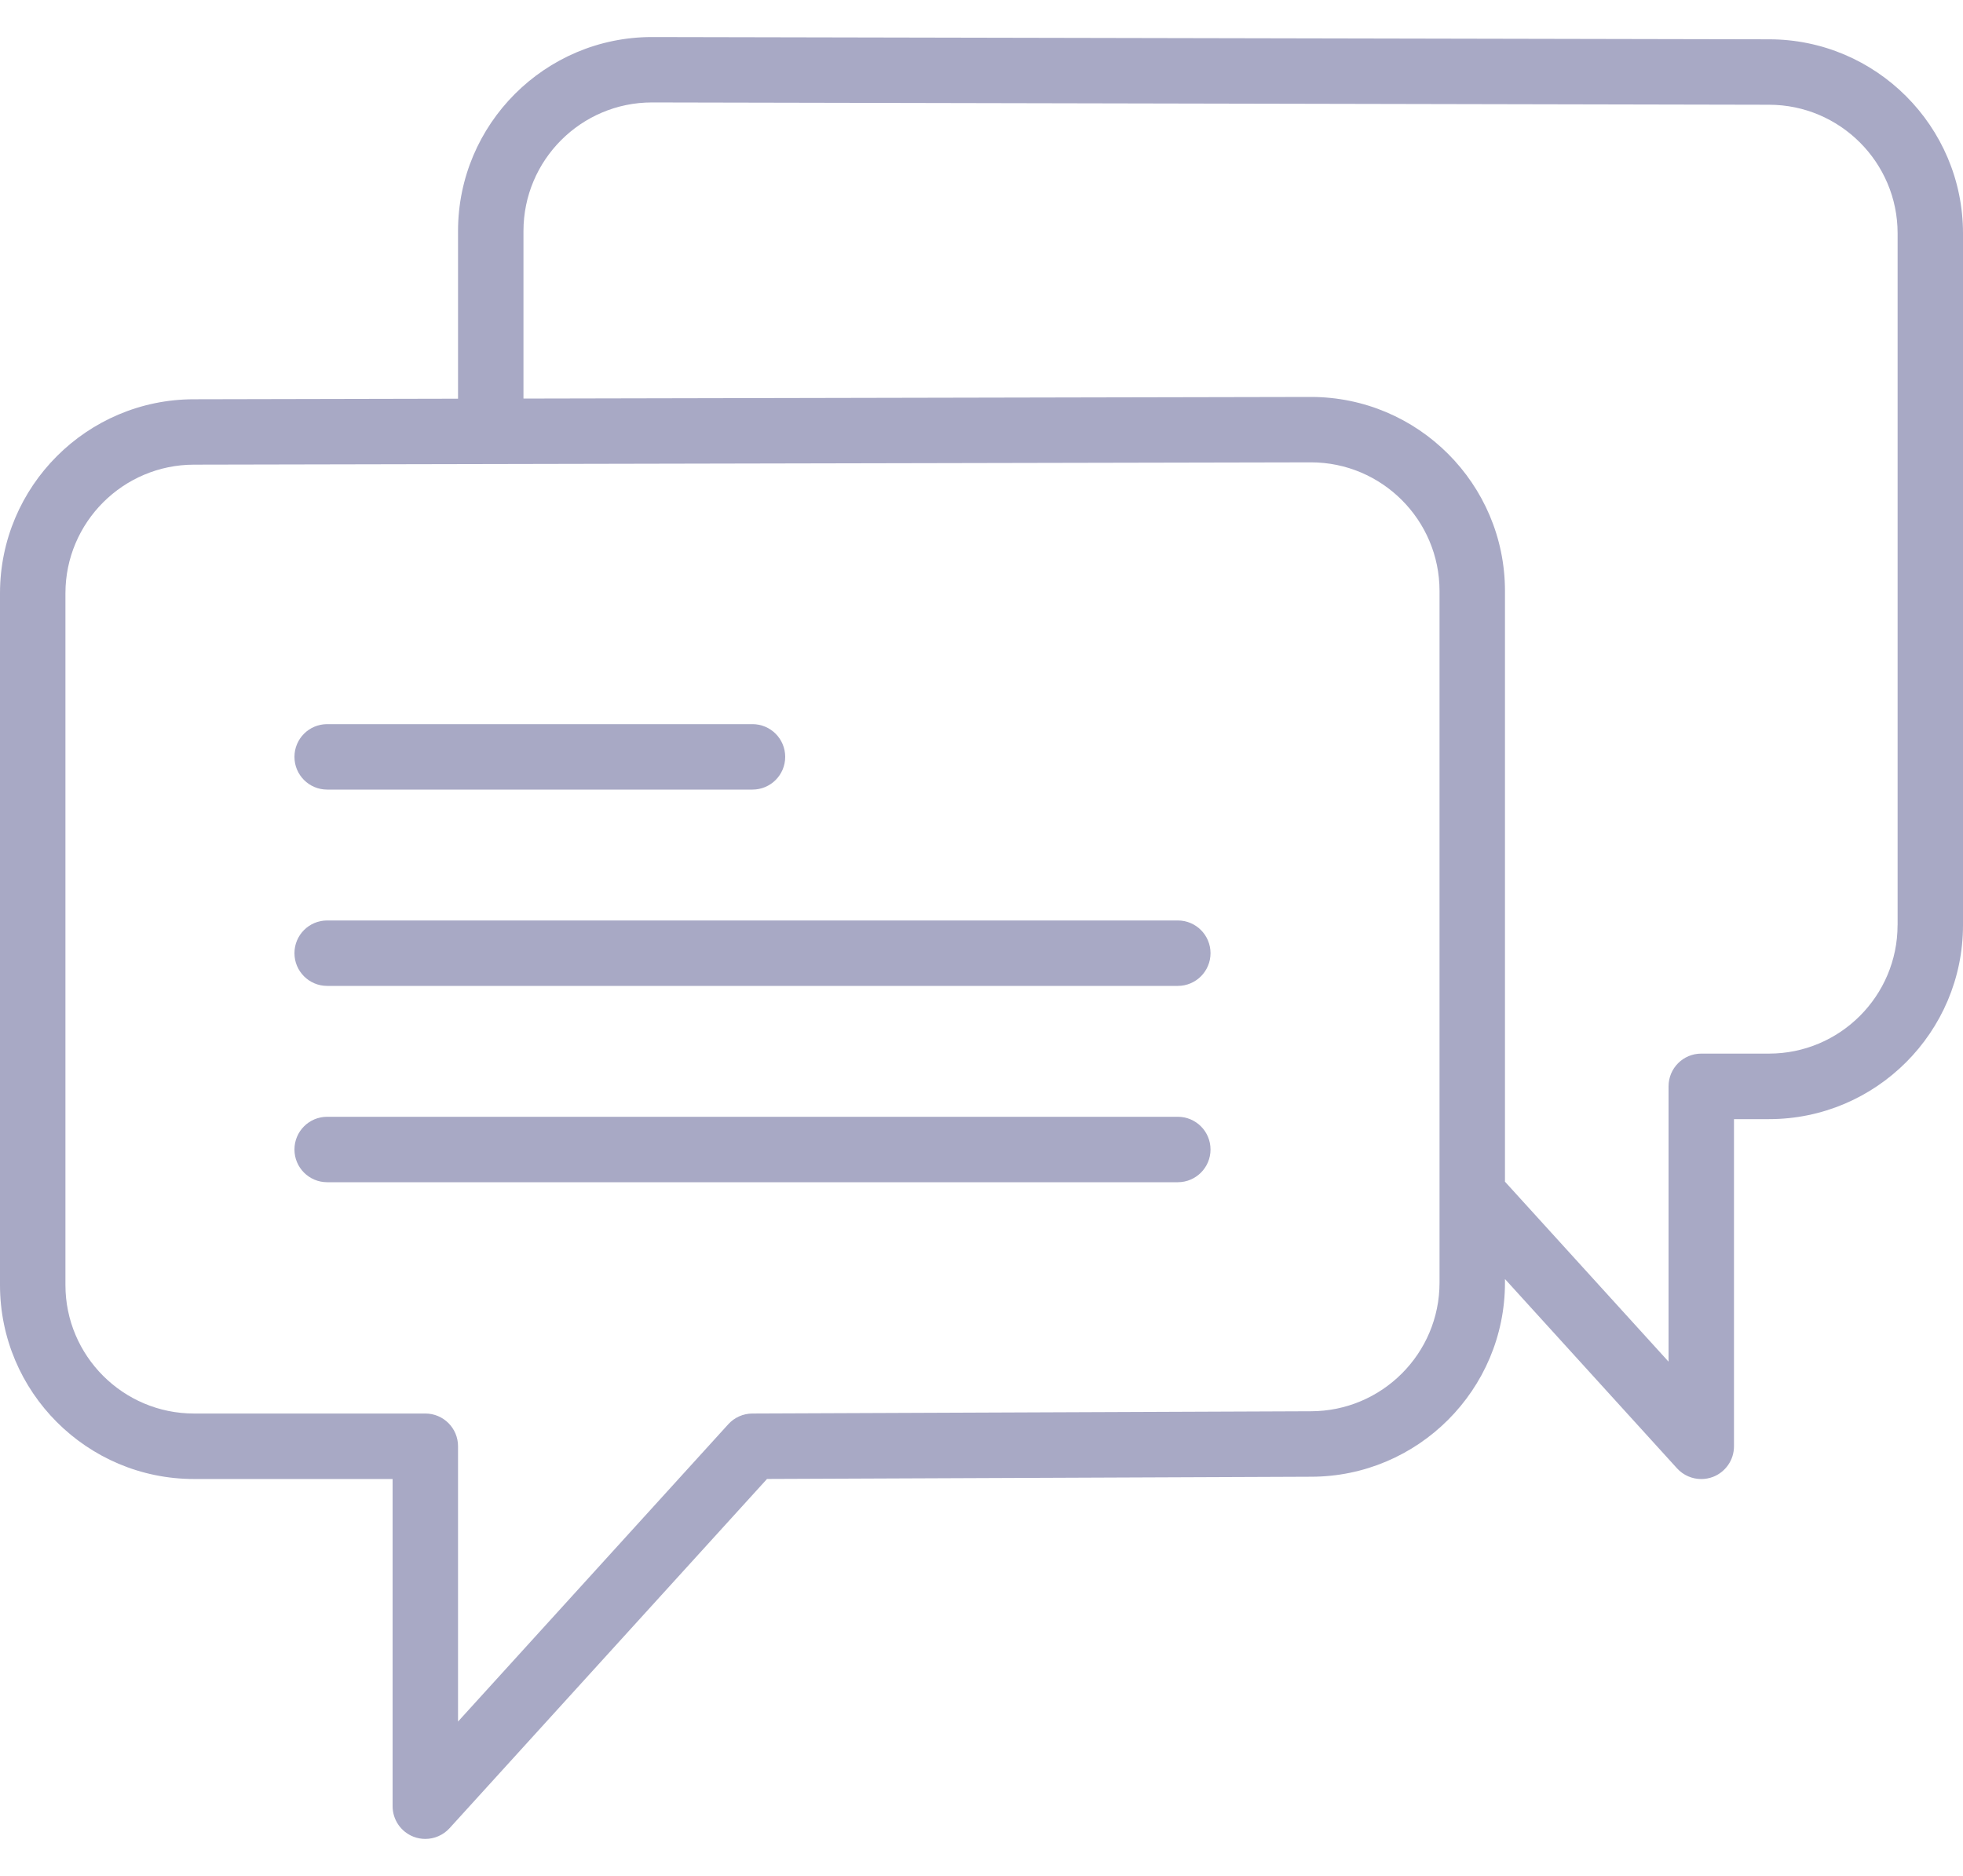 <svg width="45" height="43" viewBox="0 0 45 43" fill="none" xmlns="http://www.w3.org/2000/svg">
<path d="M7.5 18.099H17.25C17.665 18.099 18 17.763 18 17.349C18 16.935 17.665 16.599 17.25 16.599H7.5C7.085 16.599 6.75 16.935 6.75 17.349C6.75 17.763 7.085 18.099 7.5 18.099Z" fill="#A8A9C5"/>
<path d="M27 21.099H7.5C7.085 21.099 6.75 21.435 6.75 21.849C6.75 22.263 7.085 22.599 7.5 22.599H27C27.415 22.599 27.75 22.263 27.75 21.849C27.75 21.435 27.415 21.099 27 21.099Z" fill="#A8A9C5"/>
<path d="M27 25.599H7.5C7.085 25.599 6.75 25.935 6.75 26.349C6.75 26.763 7.085 27.099 7.5 27.099H27C27.415 27.099 27.75 26.763 27.75 26.349C27.75 25.935 27.415 25.599 27 25.599Z" fill="#A8A9C5"/>
<path d="M40.554 0.901L14.947 0.849C12.495 0.849 10.5 2.844 10.5 5.296V9.139L4.447 9.152C1.995 9.152 0 11.147 0 13.6V29.455C0 31.908 1.995 33.902 4.447 33.902H9V41.402C9 41.712 9.191 41.99 9.48 42.102C9.568 42.136 9.659 42.152 9.75 42.152C9.957 42.152 10.16 42.066 10.305 41.907L17.583 33.901L30.052 33.85C32.505 33.85 34.5 31.855 34.5 29.403V29.318L38.445 33.658C38.59 33.817 38.793 33.903 39 33.903C39.091 33.903 39.182 33.886 39.27 33.853C39.559 33.741 39.75 33.463 39.75 33.153V25.653H40.553C43.005 25.653 45 23.658 45 21.206V5.349C45 2.897 43.006 0.902 40.554 0.901ZM33 29.402C33 31.027 31.678 32.349 30.049 32.349L17.247 32.401C17.037 32.402 16.836 32.491 16.695 32.647L10.5 39.462V33.151C10.5 32.737 10.165 32.401 9.75 32.401H4.447C2.822 32.401 1.5 31.079 1.5 29.455V13.599C1.5 11.974 2.822 10.651 4.449 10.651L11.25 10.637C11.251 10.637 11.251 10.637 11.252 10.637L30.052 10.598C31.678 10.598 33 11.92 33 13.546V27.376V29.402ZM43.5 21.205C43.5 22.83 42.178 24.151 40.553 24.151H39C38.585 24.151 38.25 24.487 38.25 24.901V31.212L34.5 27.087V13.546C34.5 11.094 32.505 9.099 30.051 9.099L12 9.136V5.296C12 3.67 13.322 2.348 14.946 2.348L40.552 2.401C40.553 2.401 40.553 2.401 40.553 2.401C42.178 2.401 43.501 3.723 43.501 5.348V21.205H43.5Z" fill="#A8A9C5"/>
</svg>
